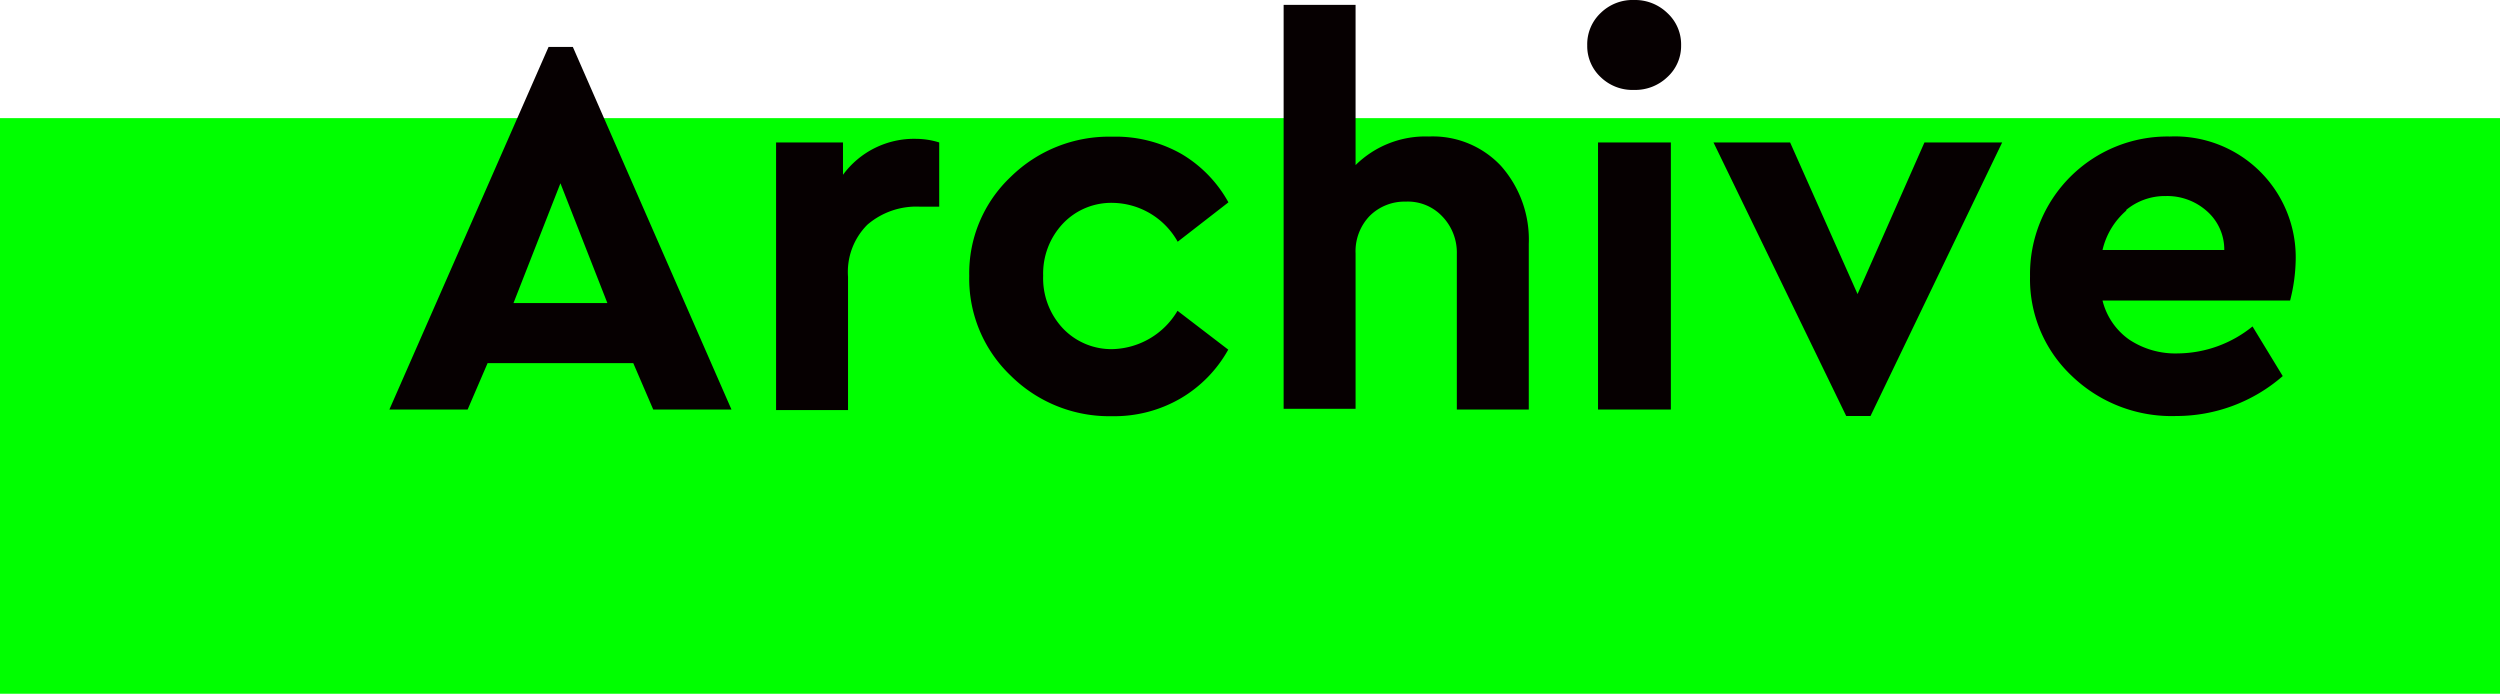 <svg xmlns="http://www.w3.org/2000/svg" viewBox="0 0 139 38.57"><defs><style>.cls-1{fill:lime;}.cls-2{fill:#060001;}</style></defs><title>アセット 2</title><g id="レイヤー_2" data-name="レイヤー 2"><g id="design"><rect class="cls-1" y="6.57" width="139" height="32"/><path class="cls-2" d="M35.21,20.19h-8.1L26,22.77H21.65L30.5,2.61h1.35l8.82,20.16H36.32Zm-4.05-10-2.61,6.66h5.22Z"/><path class="cls-2" d="M52.22,7.92v3.57H51.14a4.18,4.18,0,0,0-2.91,1,3.71,3.71,0,0,0-1.08,2.9v7.41h-4V7.92h3.72v1.8a4.9,4.9,0,0,1,4.08-2A4.39,4.39,0,0,1,52.22,7.92Z"/><path class="cls-2" d="M65.69,8.56a7.1,7.1,0,0,1,2.61,2.69l-2.82,2.19a4.21,4.21,0,0,0-3.57-2.16,3.7,3.7,0,0,0-2.81,1.15A4.05,4.05,0,0,0,58,15.33a4.07,4.07,0,0,0,1.09,2.92,3.71,3.71,0,0,0,2.81,1.16,4.32,4.32,0,0,0,3.57-2.13l2.82,2.16a7.18,7.18,0,0,1-2.63,2.7,7.32,7.32,0,0,1-3.82,1,7.78,7.78,0,0,1-5.64-2.25,7.44,7.44,0,0,1-2.31-5.55,7.37,7.37,0,0,1,2.31-5.51,7.8,7.8,0,0,1,5.64-2.23A7.4,7.4,0,0,1,65.69,8.56Z"/><path class="cls-2" d="M83.45,9.22A6.17,6.17,0,0,1,85,13.56v9.21h-4V14.13A2.9,2.9,0,0,0,80.16,12a2.63,2.63,0,0,0-2-.79,2.75,2.75,0,0,0-2,.79,2.83,2.83,0,0,0-.79,2.09v8.64h-4V.27h4V9.18a5.52,5.52,0,0,1,4.08-1.59A5.19,5.19,0,0,1,83.45,9.22Z"/><path class="cls-2" d="M92.7.72a2.37,2.37,0,0,1,.77,1.8,2.34,2.34,0,0,1-.77,1.77A2.58,2.58,0,0,1,90.86,5,2.54,2.54,0,0,1,89,4.29a2.36,2.36,0,0,1-.75-1.77A2.39,2.39,0,0,1,89,.72,2.54,2.54,0,0,1,90.86,0,2.58,2.58,0,0,1,92.7.72Zm.2,22.05H88.85V7.92H92.9Z"/><path class="cls-2" d="M111.32,7.92,104,23.13h-1.35L95.27,7.92h4.26l3.75,8.43L107,7.92Z"/><path class="cls-2" d="M127.33,16.71H116.9a3.76,3.76,0,0,0,1.48,2.17,4.64,4.64,0,0,0,2.72.77,6.68,6.68,0,0,0,4.14-1.5l1.68,2.76A9,9,0,0,1,121,23.13a8,8,0,0,1-5.82-2.24,7.38,7.38,0,0,1-2.31-5.53,7.65,7.65,0,0,1,7.77-7.77,6.72,6.72,0,0,1,7,6.9A9.64,9.64,0,0,1,127.33,16.71Zm-9.11-5a4.14,4.14,0,0,0-1.32,2.19h6.77a2.84,2.84,0,0,0-1-2.19,3.31,3.31,0,0,0-2.25-.81A3.38,3.38,0,0,0,118.22,11.67Z"/></g></g></svg>